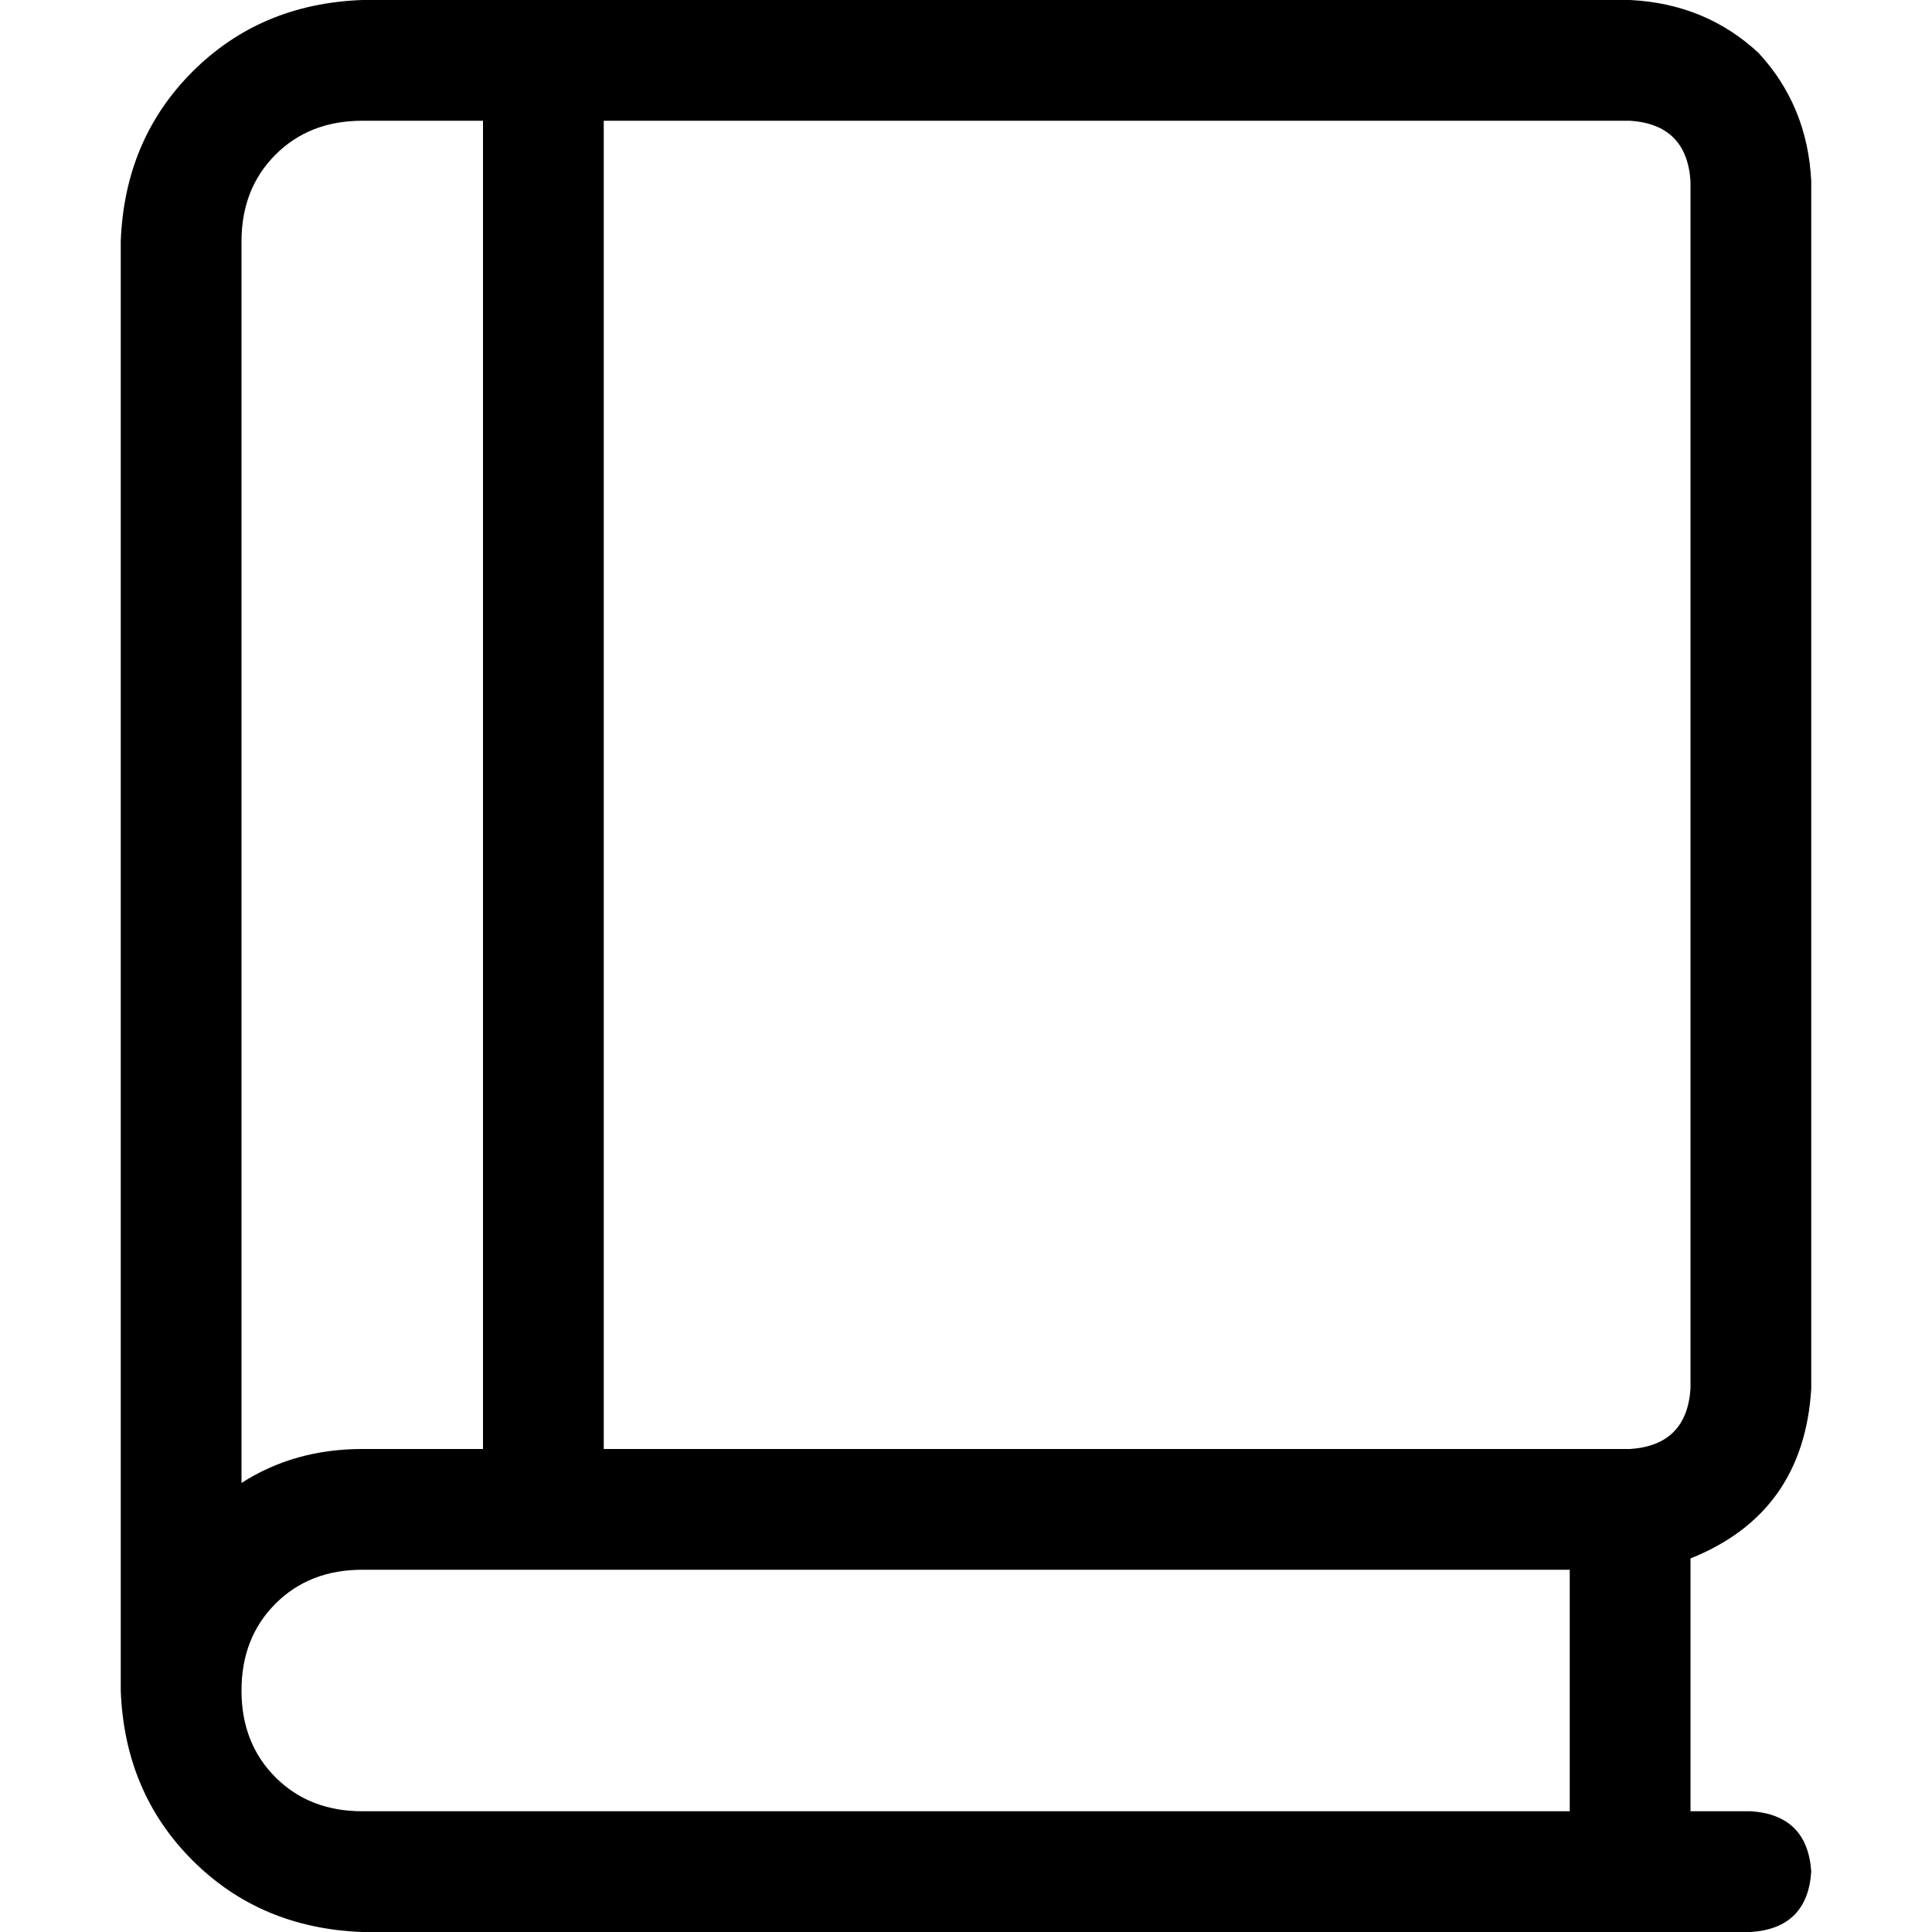 <svg xmlns="http://www.w3.org/2000/svg" viewBox="0 0 512 512">
  <path d="M 32 64 Q 33 37 51 19 L 51 19 L 51 19 Q 69 1 96 0 L 432 0 L 432 0 Q 452 1 466 14 Q 479 28 480 48 L 480 368 L 480 368 Q 478 401 448 413 L 448 480 L 448 480 L 464 480 L 464 480 Q 479 481 480 496 Q 479 511 464 512 L 96 512 L 96 512 Q 69 511 51 493 Q 33 475 32 448 L 32 448 L 32 448 L 32 64 L 32 64 Z M 96 416 Q 82 416 73 425 L 73 425 L 73 425 Q 64 434 64 448 Q 64 462 73 471 Q 82 480 96 480 L 416 480 L 416 480 L 416 416 L 416 416 L 96 416 L 96 416 Z M 64 393 Q 78 384 96 384 L 128 384 L 128 384 L 128 32 L 128 32 L 96 32 L 96 32 Q 82 32 73 41 Q 64 50 64 64 L 64 393 L 64 393 Z M 160 32 L 160 384 L 160 32 L 160 384 L 432 384 L 432 384 Q 447 383 448 368 L 448 48 L 448 48 Q 447 33 432 32 L 160 32 L 160 32 Z" />
</svg>